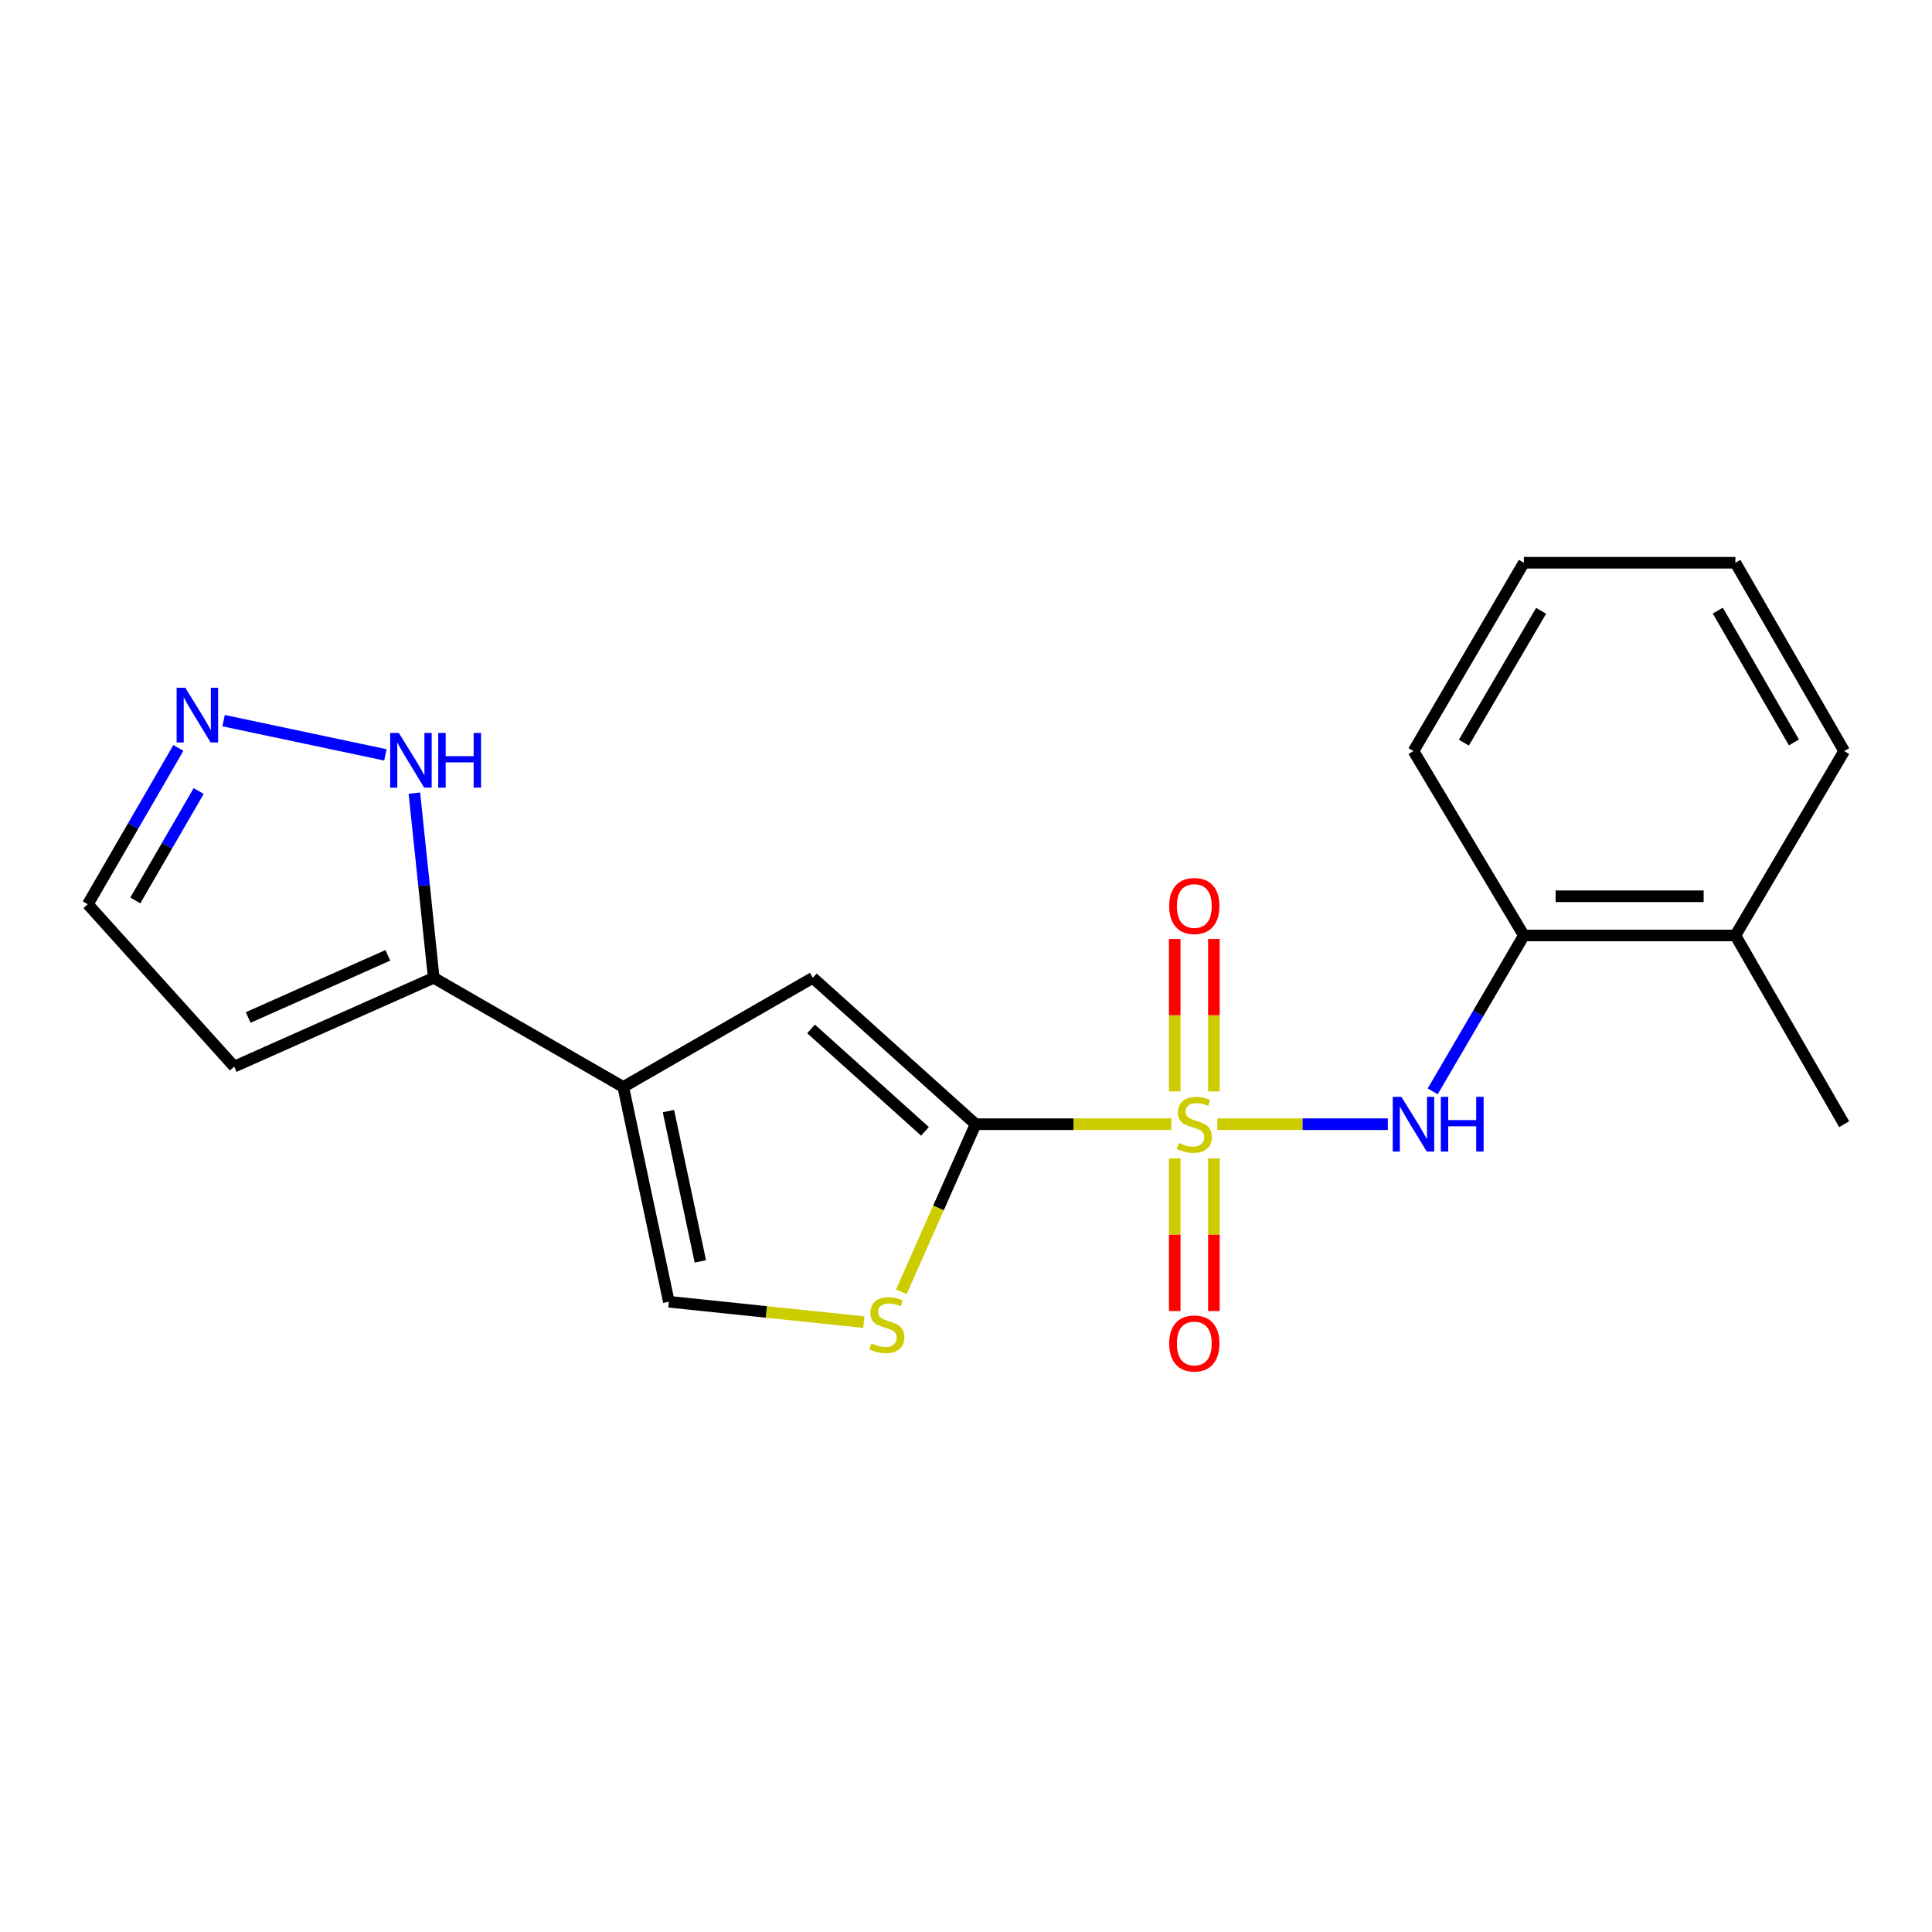 <?xml version='1.0' encoding='iso-8859-1'?>
<svg version='1.1' baseProfile='full'
              xmlns='http://www.w3.org/2000/svg'
                      xmlns:rdkit='http://www.rdkit.org/xml'
                      xmlns:xlink='http://www.w3.org/1999/xlink'
                  xml:space='preserve'
width='1000px' height='1000px' viewBox='0 0 1000 1000'>
<!-- END OF HEADER -->
<rect style='opacity:1.0;fill:#FFFFFF;stroke:none' width='1000' height='1000' x='0' y='0'> </rect>
<path class='bond-0' d='M 606.267,581.881 L 555.618,581.881' style='fill:none;fill-rule:evenodd;stroke:#CCCC00;stroke-width:6px;stroke-linecap:butt;stroke-linejoin:miter;stroke-opacity:1' />
<path class='bond-0' d='M 555.618,581.881 L 504.969,581.881' style='fill:none;fill-rule:evenodd;stroke:#000000;stroke-width:6px;stroke-linecap:butt;stroke-linejoin:miter;stroke-opacity:1' />
<path class='bond-3' d='M 630.093,581.881 L 674.218,581.881' style='fill:none;fill-rule:evenodd;stroke:#CCCC00;stroke-width:6px;stroke-linecap:butt;stroke-linejoin:miter;stroke-opacity:1' />
<path class='bond-3' d='M 674.218,581.881 L 718.343,581.881' style='fill:none;fill-rule:evenodd;stroke:#0000FF;stroke-width:6px;stroke-linecap:butt;stroke-linejoin:miter;stroke-opacity:1' />
<path class='bond-9' d='M 608.037,599.597 L 608.037,639.094' style='fill:none;fill-rule:evenodd;stroke:#CCCC00;stroke-width:6px;stroke-linecap:butt;stroke-linejoin:miter;stroke-opacity:1' />
<path class='bond-9' d='M 608.037,639.094 L 608.037,678.591' style='fill:none;fill-rule:evenodd;stroke:#FF0000;stroke-width:6px;stroke-linecap:butt;stroke-linejoin:miter;stroke-opacity:1' />
<path class='bond-9' d='M 628.317,599.597 L 628.317,639.094' style='fill:none;fill-rule:evenodd;stroke:#CCCC00;stroke-width:6px;stroke-linecap:butt;stroke-linejoin:miter;stroke-opacity:1' />
<path class='bond-9' d='M 628.317,639.094 L 628.317,678.591' style='fill:none;fill-rule:evenodd;stroke:#FF0000;stroke-width:6px;stroke-linecap:butt;stroke-linejoin:miter;stroke-opacity:1' />
<path class='bond-10' d='M 628.317,564.936 L 628.317,525.481' style='fill:none;fill-rule:evenodd;stroke:#CCCC00;stroke-width:6px;stroke-linecap:butt;stroke-linejoin:miter;stroke-opacity:1' />
<path class='bond-10' d='M 628.317,525.481 L 628.317,486.026' style='fill:none;fill-rule:evenodd;stroke:#FF0000;stroke-width:6px;stroke-linecap:butt;stroke-linejoin:miter;stroke-opacity:1' />
<path class='bond-10' d='M 608.037,564.936 L 608.037,525.481' style='fill:none;fill-rule:evenodd;stroke:#CCCC00;stroke-width:6px;stroke-linecap:butt;stroke-linejoin:miter;stroke-opacity:1' />
<path class='bond-10' d='M 608.037,525.481 L 608.037,486.026' style='fill:none;fill-rule:evenodd;stroke:#FF0000;stroke-width:6px;stroke-linecap:butt;stroke-linejoin:miter;stroke-opacity:1' />
<path class='bond-2' d='M 504.969,581.881 L 420.716,506.112' style='fill:none;fill-rule:evenodd;stroke:#000000;stroke-width:6px;stroke-linecap:butt;stroke-linejoin:miter;stroke-opacity:1' />
<path class='bond-2' d='M 478.77,585.595 L 419.793,532.557' style='fill:none;fill-rule:evenodd;stroke:#000000;stroke-width:6px;stroke-linecap:butt;stroke-linejoin:miter;stroke-opacity:1' />
<path class='bond-4' d='M 504.969,581.881 L 485.747,625.253' style='fill:none;fill-rule:evenodd;stroke:#000000;stroke-width:6px;stroke-linecap:butt;stroke-linejoin:miter;stroke-opacity:1' />
<path class='bond-4' d='M 485.747,625.253 L 466.526,668.625' style='fill:none;fill-rule:evenodd;stroke:#CCCC00;stroke-width:6px;stroke-linecap:butt;stroke-linejoin:miter;stroke-opacity:1' />
<path class='bond-1' d='M 322.605,562.626 L 420.716,506.112' style='fill:none;fill-rule:evenodd;stroke:#000000;stroke-width:6px;stroke-linecap:butt;stroke-linejoin:miter;stroke-opacity:1' />
<path class='bond-5' d='M 322.605,562.626 L 224.494,506.112' style='fill:none;fill-rule:evenodd;stroke:#000000;stroke-width:6px;stroke-linecap:butt;stroke-linejoin:miter;stroke-opacity:1' />
<path class='bond-20' d='M 322.605,562.626 L 346.198,673.784' style='fill:none;fill-rule:evenodd;stroke:#000000;stroke-width:6px;stroke-linecap:butt;stroke-linejoin:miter;stroke-opacity:1' />
<path class='bond-20' d='M 345.982,575.09 L 362.497,652.9' style='fill:none;fill-rule:evenodd;stroke:#000000;stroke-width:6px;stroke-linecap:butt;stroke-linejoin:miter;stroke-opacity:1' />
<path class='bond-11' d='M 741.555,564.892 L 765.15,524.54' style='fill:none;fill-rule:evenodd;stroke:#0000FF;stroke-width:6px;stroke-linecap:butt;stroke-linejoin:miter;stroke-opacity:1' />
<path class='bond-11' d='M 765.15,524.54 L 788.744,484.187' style='fill:none;fill-rule:evenodd;stroke:#000000;stroke-width:6px;stroke-linecap:butt;stroke-linejoin:miter;stroke-opacity:1' />
<path class='bond-6' d='M 447.096,684.334 L 396.647,679.059' style='fill:none;fill-rule:evenodd;stroke:#CCCC00;stroke-width:6px;stroke-linecap:butt;stroke-linejoin:miter;stroke-opacity:1' />
<path class='bond-6' d='M 396.647,679.059 L 346.198,673.784' style='fill:none;fill-rule:evenodd;stroke:#000000;stroke-width:6px;stroke-linecap:butt;stroke-linejoin:miter;stroke-opacity:1' />
<path class='bond-8' d='M 224.494,506.112 L 219.486,458.313' style='fill:none;fill-rule:evenodd;stroke:#000000;stroke-width:6px;stroke-linecap:butt;stroke-linejoin:miter;stroke-opacity:1' />
<path class='bond-8' d='M 219.486,458.313 L 214.478,410.514' style='fill:none;fill-rule:evenodd;stroke:#0000FF;stroke-width:6px;stroke-linecap:butt;stroke-linejoin:miter;stroke-opacity:1' />
<path class='bond-12' d='M 224.494,506.112 L 121.212,552.07' style='fill:none;fill-rule:evenodd;stroke:#000000;stroke-width:6px;stroke-linecap:butt;stroke-linejoin:miter;stroke-opacity:1' />
<path class='bond-12' d='M 200.757,494.477 L 128.46,526.647' style='fill:none;fill-rule:evenodd;stroke:#000000;stroke-width:6px;stroke-linecap:butt;stroke-linejoin:miter;stroke-opacity:1' />
<path class='bond-7' d='M 115.725,373.004 L 199.48,390.727' style='fill:none;fill-rule:evenodd;stroke:#0000FF;stroke-width:6px;stroke-linecap:butt;stroke-linejoin:miter;stroke-opacity:1' />
<path class='bond-22' d='M 92.32,387.122 L 68.887,427.577' style='fill:none;fill-rule:evenodd;stroke:#0000FF;stroke-width:6px;stroke-linecap:butt;stroke-linejoin:miter;stroke-opacity:1' />
<path class='bond-22' d='M 68.887,427.577 L 45.455,468.031' style='fill:none;fill-rule:evenodd;stroke:#000000;stroke-width:6px;stroke-linecap:butt;stroke-linejoin:miter;stroke-opacity:1' />
<path class='bond-22' d='M 102.839,409.424 L 86.436,437.742' style='fill:none;fill-rule:evenodd;stroke:#0000FF;stroke-width:6px;stroke-linecap:butt;stroke-linejoin:miter;stroke-opacity:1' />
<path class='bond-22' d='M 86.436,437.742 L 70.033,466.06' style='fill:none;fill-rule:evenodd;stroke:#000000;stroke-width:6px;stroke-linecap:butt;stroke-linejoin:miter;stroke-opacity:1' />
<path class='bond-14' d='M 788.744,484.187 L 898.234,484.187' style='fill:none;fill-rule:evenodd;stroke:#000000;stroke-width:6px;stroke-linecap:butt;stroke-linejoin:miter;stroke-opacity:1' />
<path class='bond-14' d='M 805.168,463.907 L 881.811,463.907' style='fill:none;fill-rule:evenodd;stroke:#000000;stroke-width:6px;stroke-linecap:butt;stroke-linejoin:miter;stroke-opacity:1' />
<path class='bond-15' d='M 788.744,484.187 L 731.622,388.758' style='fill:none;fill-rule:evenodd;stroke:#000000;stroke-width:6px;stroke-linecap:butt;stroke-linejoin:miter;stroke-opacity:1' />
<path class='bond-13' d='M 121.212,552.07 L 45.455,468.031' style='fill:none;fill-rule:evenodd;stroke:#000000;stroke-width:6px;stroke-linecap:butt;stroke-linejoin:miter;stroke-opacity:1' />
<path class='bond-16' d='M 898.234,484.187 L 954.545,581.881' style='fill:none;fill-rule:evenodd;stroke:#000000;stroke-width:6px;stroke-linecap:butt;stroke-linejoin:miter;stroke-opacity:1' />
<path class='bond-17' d='M 898.234,484.187 L 954.545,388.758' style='fill:none;fill-rule:evenodd;stroke:#000000;stroke-width:6px;stroke-linecap:butt;stroke-linejoin:miter;stroke-opacity:1' />
<path class='bond-18' d='M 731.622,388.758 L 788.744,291.278' style='fill:none;fill-rule:evenodd;stroke:#000000;stroke-width:6px;stroke-linecap:butt;stroke-linejoin:miter;stroke-opacity:1' />
<path class='bond-18' d='M 757.687,384.389 L 797.673,316.153' style='fill:none;fill-rule:evenodd;stroke:#000000;stroke-width:6px;stroke-linecap:butt;stroke-linejoin:miter;stroke-opacity:1' />
<path class='bond-21' d='M 954.545,388.758 L 898.234,291.278' style='fill:none;fill-rule:evenodd;stroke:#000000;stroke-width:6px;stroke-linecap:butt;stroke-linejoin:miter;stroke-opacity:1' />
<path class='bond-21' d='M 928.538,384.28 L 889.12,316.044' style='fill:none;fill-rule:evenodd;stroke:#000000;stroke-width:6px;stroke-linecap:butt;stroke-linejoin:miter;stroke-opacity:1' />
<path class='bond-19' d='M 788.744,291.278 L 898.234,291.278' style='fill:none;fill-rule:evenodd;stroke:#000000;stroke-width:6px;stroke-linecap:butt;stroke-linejoin:miter;stroke-opacity:1' />
<path  class='atom-0' d='M 610.177 591.601
Q 610.497 591.721, 611.817 592.281
Q 613.137 592.841, 614.577 593.201
Q 616.057 593.521, 617.497 593.521
Q 620.177 593.521, 621.737 592.241
Q 623.297 590.921, 623.297 588.641
Q 623.297 587.081, 622.497 586.121
Q 621.737 585.161, 620.537 584.641
Q 619.337 584.121, 617.337 583.521
Q 614.817 582.761, 613.297 582.041
Q 611.817 581.321, 610.737 579.801
Q 609.697 578.281, 609.697 575.721
Q 609.697 572.161, 612.097 569.961
Q 614.537 567.761, 619.337 567.761
Q 622.617 567.761, 626.337 569.321
L 625.417 572.401
Q 622.017 571.001, 619.457 571.001
Q 616.697 571.001, 615.177 572.161
Q 613.657 573.281, 613.697 575.241
Q 613.697 576.761, 614.457 577.681
Q 615.257 578.601, 616.377 579.121
Q 617.537 579.641, 619.457 580.241
Q 622.017 581.041, 623.537 581.841
Q 625.057 582.641, 626.137 584.281
Q 627.257 585.881, 627.257 588.641
Q 627.257 592.561, 624.617 594.681
Q 622.017 596.761, 617.657 596.761
Q 615.137 596.761, 613.217 596.201
Q 611.337 595.681, 609.097 594.761
L 610.177 591.601
' fill='#CCCC00'/>
<path  class='atom-4' d='M 725.362 567.721
L 734.642 582.721
Q 735.562 584.201, 737.042 586.881
Q 738.522 589.561, 738.602 589.721
L 738.602 567.721
L 742.362 567.721
L 742.362 596.041
L 738.482 596.041
L 728.522 579.641
Q 727.362 577.721, 726.122 575.521
Q 724.922 573.321, 724.562 572.641
L 724.562 596.041
L 720.882 596.041
L 720.882 567.721
L 725.362 567.721
' fill='#0000FF'/>
<path  class='atom-4' d='M 745.762 567.721
L 749.602 567.721
L 749.602 579.761
L 764.082 579.761
L 764.082 567.721
L 767.922 567.721
L 767.922 596.041
L 764.082 596.041
L 764.082 582.961
L 749.602 582.961
L 749.602 596.041
L 745.762 596.041
L 745.762 567.721
' fill='#0000FF'/>
<path  class='atom-5' d='M 451.012 695.3
Q 451.332 695.42, 452.652 695.98
Q 453.972 696.54, 455.412 696.9
Q 456.892 697.22, 458.332 697.22
Q 461.012 697.22, 462.572 695.94
Q 464.132 694.62, 464.132 692.34
Q 464.132 690.78, 463.332 689.82
Q 462.572 688.86, 461.372 688.34
Q 460.172 687.82, 458.172 687.22
Q 455.652 686.46, 454.132 685.74
Q 452.652 685.02, 451.572 683.5
Q 450.532 681.98, 450.532 679.42
Q 450.532 675.86, 452.932 673.66
Q 455.372 671.46, 460.172 671.46
Q 463.452 671.46, 467.172 673.02
L 466.252 676.1
Q 462.852 674.7, 460.292 674.7
Q 457.532 674.7, 456.012 675.86
Q 454.492 676.98, 454.532 678.94
Q 454.532 680.46, 455.292 681.38
Q 456.092 682.3, 457.212 682.82
Q 458.372 683.34, 460.292 683.94
Q 462.852 684.74, 464.372 685.54
Q 465.892 686.34, 466.972 687.98
Q 468.092 689.58, 468.092 692.34
Q 468.092 696.26, 465.452 698.38
Q 462.852 700.46, 458.492 700.46
Q 455.972 700.46, 454.052 699.9
Q 452.172 699.38, 449.932 698.46
L 451.012 695.3
' fill='#CCCC00'/>
<path  class='atom-8' d='M 95.9 355.974
L 105.18 370.974
Q 106.1 372.454, 107.58 375.134
Q 109.06 377.814, 109.14 377.974
L 109.14 355.974
L 112.9 355.974
L 112.9 384.294
L 109.02 384.294
L 99.06 367.894
Q 97.9 365.974, 96.66 363.774
Q 95.46 361.574, 95.1 360.894
L 95.1 384.294
L 91.42 384.294
L 91.42 355.974
L 95.9 355.974
' fill='#0000FF'/>
<path  class='atom-9' d='M 206.438 379.364
L 215.718 394.364
Q 216.638 395.844, 218.118 398.524
Q 219.598 401.204, 219.678 401.364
L 219.678 379.364
L 223.438 379.364
L 223.438 407.684
L 219.558 407.684
L 209.598 391.284
Q 208.438 389.364, 207.198 387.164
Q 205.998 384.964, 205.638 384.284
L 205.638 407.684
L 201.958 407.684
L 201.958 379.364
L 206.438 379.364
' fill='#0000FF'/>
<path  class='atom-9' d='M 226.838 379.364
L 230.678 379.364
L 230.678 391.404
L 245.158 391.404
L 245.158 379.364
L 248.998 379.364
L 248.998 407.684
L 245.158 407.684
L 245.158 394.604
L 230.678 394.604
L 230.678 407.684
L 226.838 407.684
L 226.838 379.364
' fill='#0000FF'/>
<path  class='atom-10' d='M 605.177 695.384
Q 605.177 688.584, 608.537 684.784
Q 611.897 680.984, 618.177 680.984
Q 624.457 680.984, 627.817 684.784
Q 631.177 688.584, 631.177 695.384
Q 631.177 702.264, 627.777 706.184
Q 624.377 710.064, 618.177 710.064
Q 611.937 710.064, 608.537 706.184
Q 605.177 702.304, 605.177 695.384
M 618.177 706.864
Q 622.497 706.864, 624.817 703.984
Q 627.177 701.064, 627.177 695.384
Q 627.177 689.824, 624.817 687.024
Q 622.497 684.184, 618.177 684.184
Q 613.857 684.184, 611.497 686.984
Q 609.177 689.784, 609.177 695.384
Q 609.177 701.104, 611.497 703.984
Q 613.857 706.864, 618.177 706.864
' fill='#FF0000'/>
<path  class='atom-11' d='M 605.177 468.945
Q 605.177 462.145, 608.537 458.345
Q 611.897 454.545, 618.177 454.545
Q 624.457 454.545, 627.817 458.345
Q 631.177 462.145, 631.177 468.945
Q 631.177 475.825, 627.777 479.745
Q 624.377 483.625, 618.177 483.625
Q 611.937 483.625, 608.537 479.745
Q 605.177 475.865, 605.177 468.945
M 618.177 480.425
Q 622.497 480.425, 624.817 477.545
Q 627.177 474.625, 627.177 468.945
Q 627.177 463.385, 624.817 460.585
Q 622.497 457.745, 618.177 457.745
Q 613.857 457.745, 611.497 460.545
Q 609.177 463.345, 609.177 468.945
Q 609.177 474.665, 611.497 477.545
Q 613.857 480.425, 618.177 480.425
' fill='#FF0000'/>
</svg>
